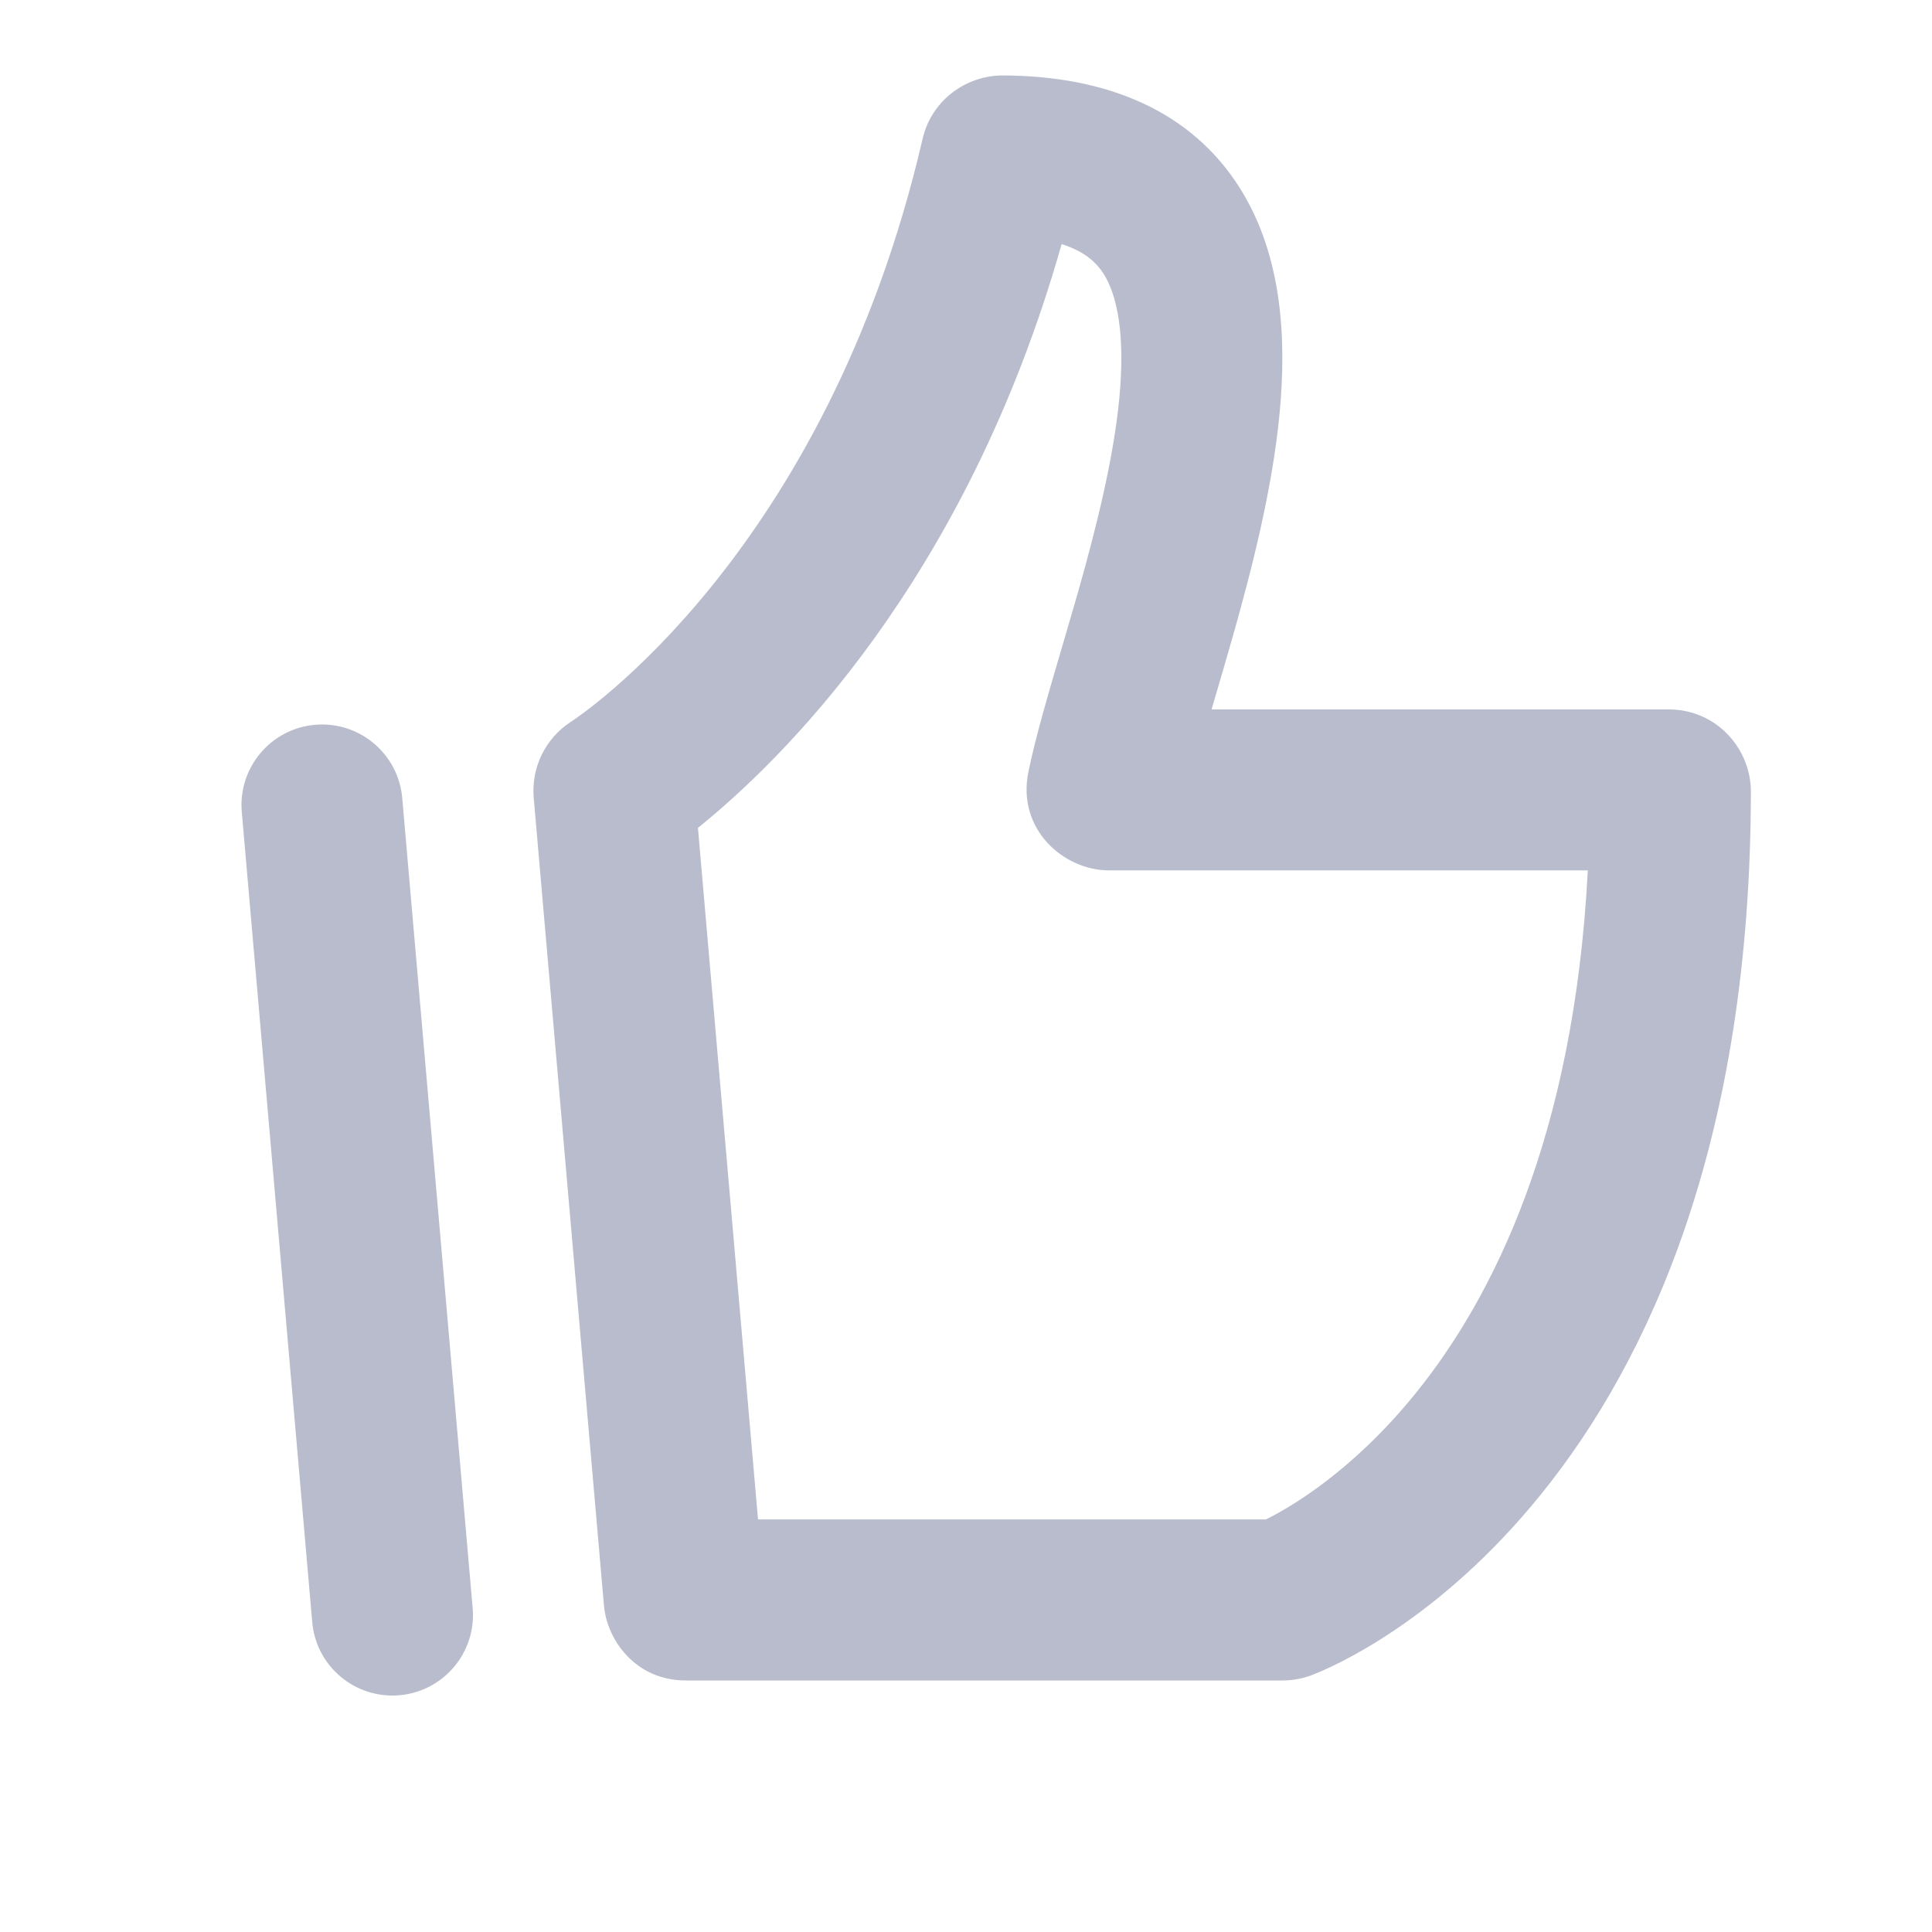 <svg width="20" height="20" viewBox="0 0 20 20" fill="none" xmlns="http://www.w3.org/2000/svg">
<path fill-rule="evenodd" clip-rule="evenodd" d="M10.381 0.781C10.008 0.78 9.644 1.031 9.55 1.44C8.553 5.739 5.974 7.431 5.91 7.472C5.646 7.643 5.498 7.945 5.525 8.259L6.252 16.619C6.283 16.98 6.582 17.396 7.097 17.396H13.266L13.276 17.396C13.327 17.396 13.371 17.392 13.407 17.386C13.443 17.381 13.485 17.372 13.532 17.357C13.549 17.352 13.57 17.345 13.594 17.335C13.799 17.255 14.89 16.785 15.955 15.466C17.08 14.073 18.122 11.797 18.125 8.195C18.125 7.751 17.77 7.344 17.275 7.344H12.542L12.571 7.245C12.63 7.044 12.694 6.826 12.761 6.591C12.961 5.885 13.171 5.065 13.246 4.282C13.318 3.522 13.28 2.645 12.828 1.936C12.332 1.158 11.477 0.785 10.381 0.781ZM14.658 14.419C14.005 15.228 13.361 15.602 13.105 15.729H7.847L7.225 8.57C8.081 7.881 10 6.019 10.99 2.527C11.242 2.606 11.357 2.73 11.423 2.832C11.571 3.065 11.648 3.479 11.587 4.124C11.527 4.746 11.354 5.445 11.158 6.136C11.106 6.317 11.051 6.504 10.997 6.689C10.857 7.164 10.719 7.632 10.646 7.991C10.524 8.584 11.011 9.01 11.479 9.01H16.437C16.294 11.775 15.447 13.442 14.658 14.419Z" fill="#B8BCCD"/>
<path d="M4.164 8.261C4.124 7.803 3.72 7.463 3.261 7.503C2.803 7.543 2.463 7.947 2.503 8.406L3.232 16.791C3.272 17.25 3.676 17.589 4.135 17.549C4.593 17.509 4.933 17.105 4.893 16.647L4.164 8.261Z" fill="#B8BCCD"/>
</svg>

